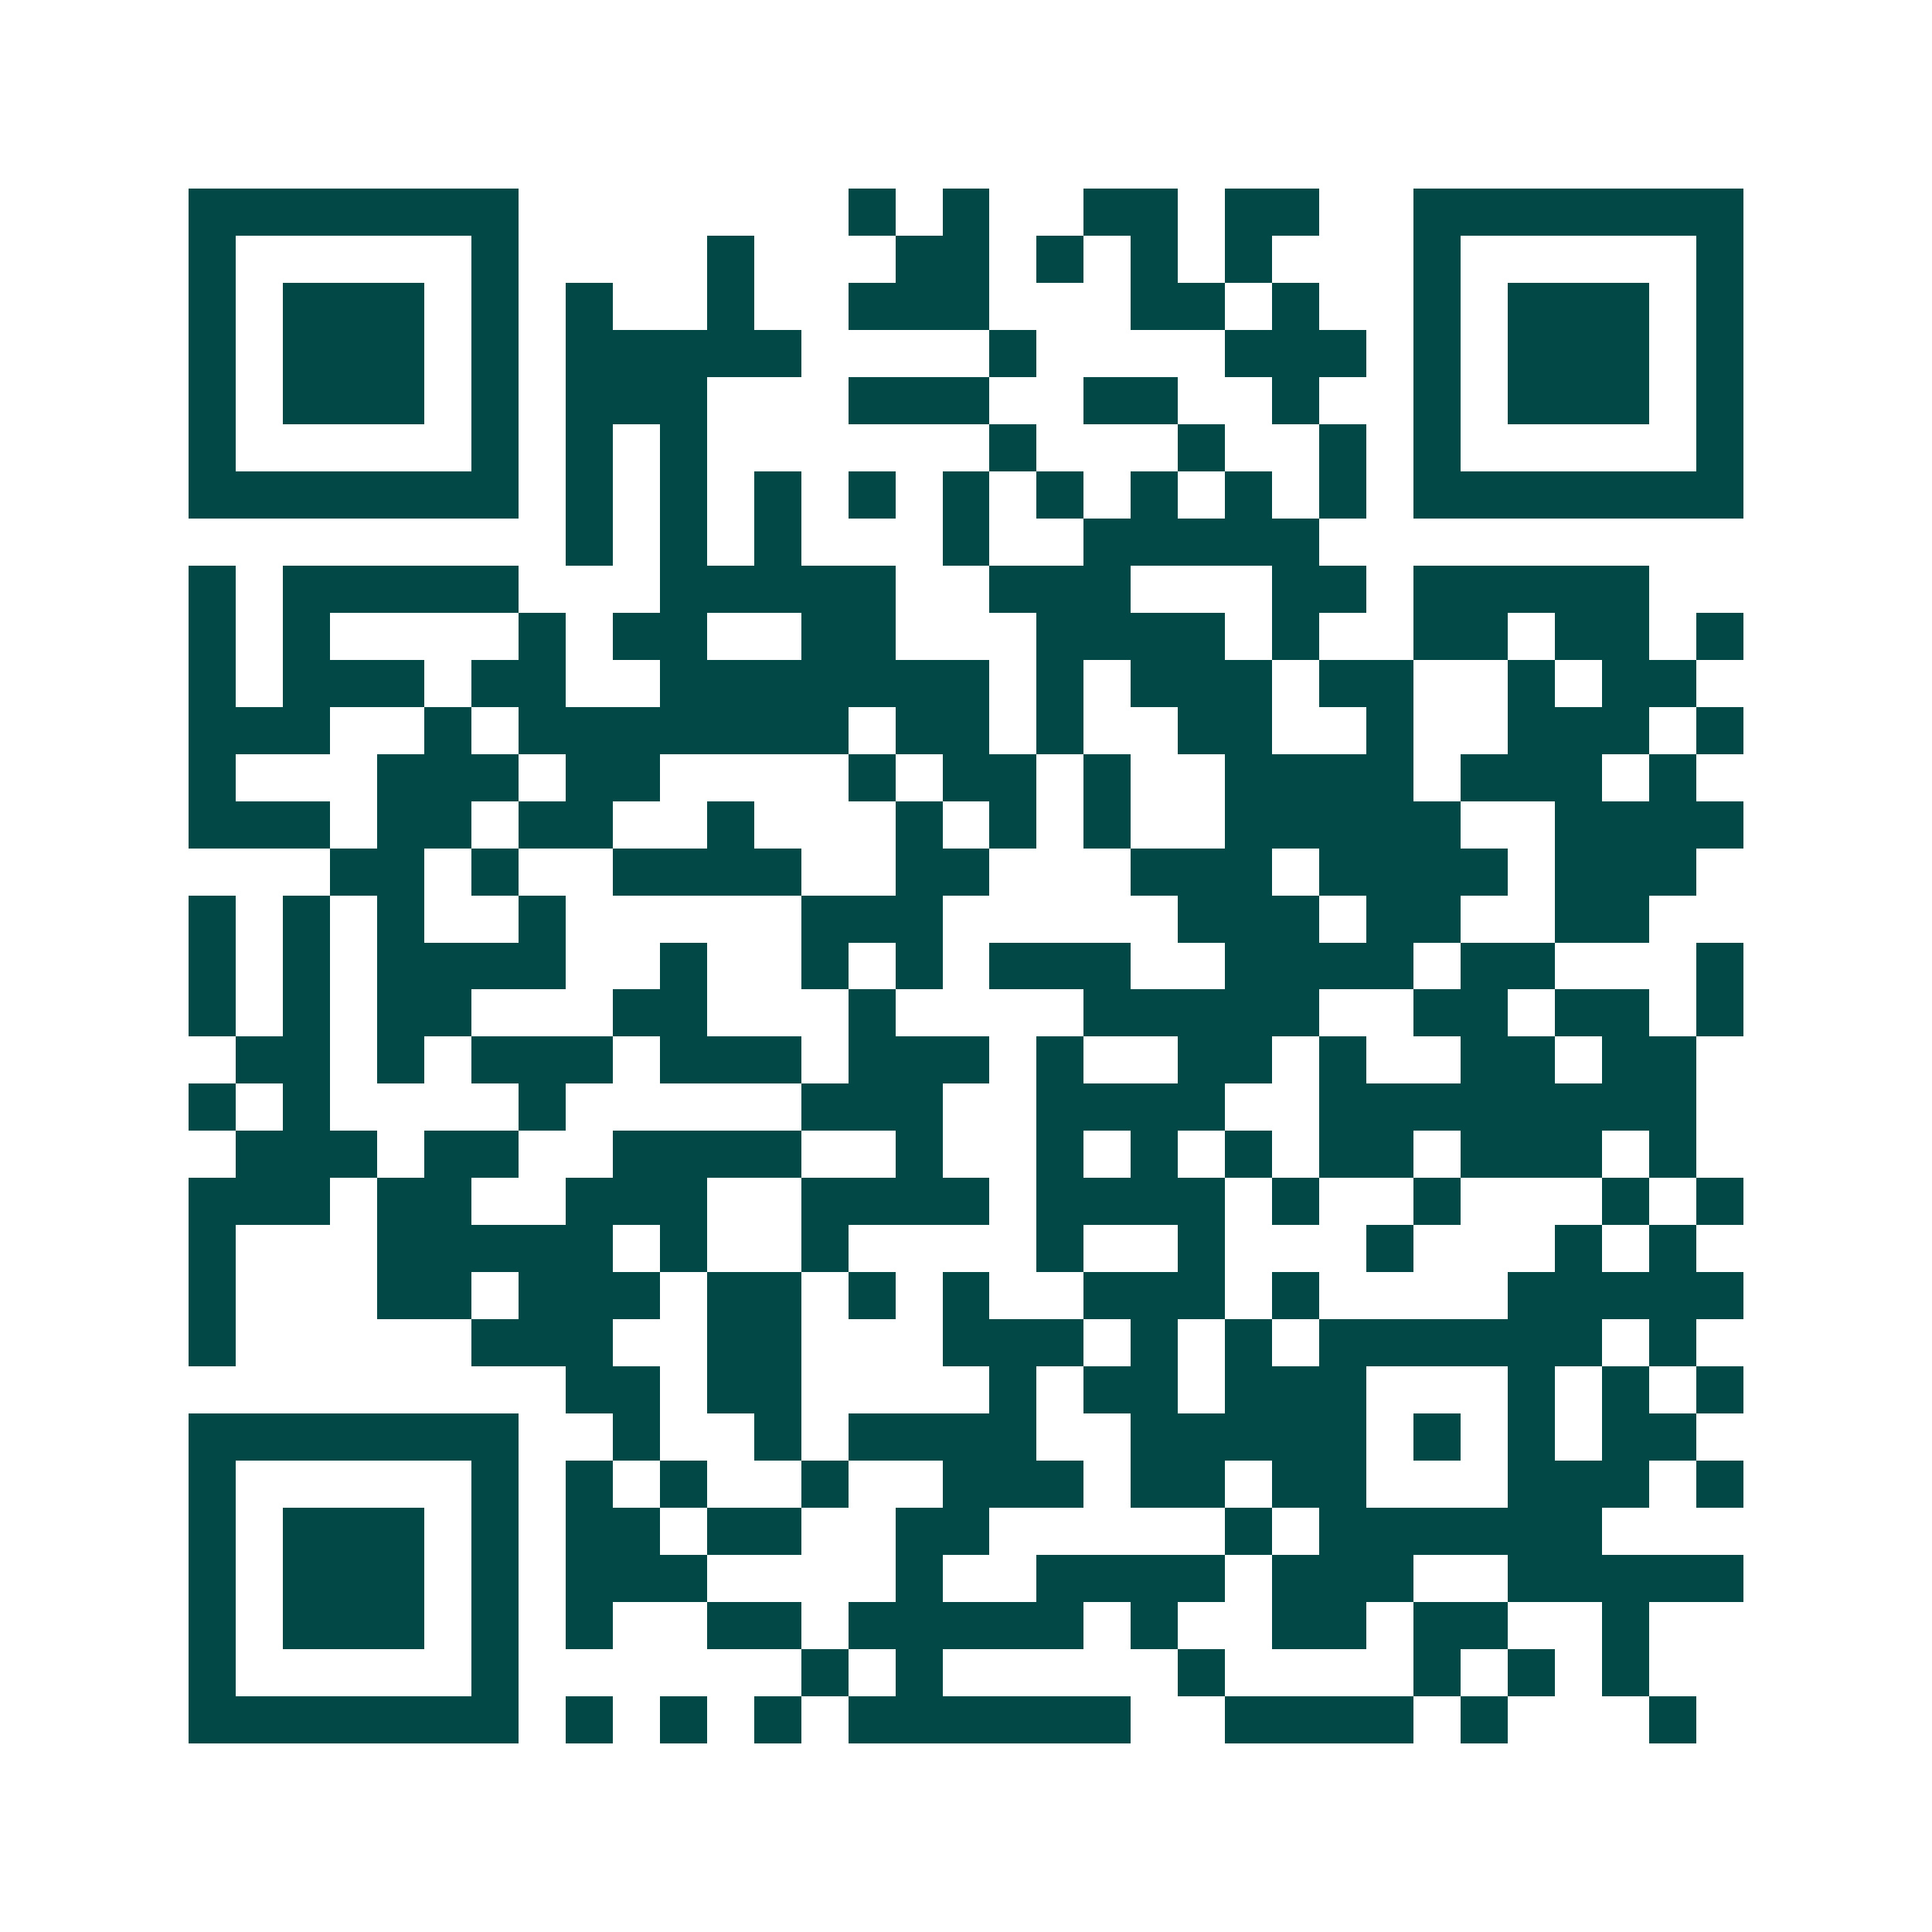 <svg xmlns="http://www.w3.org/2000/svg" width="200" height="200" viewBox="0 0 41 41" shape-rendering="crispEdges"><path fill="#ffffff" d="M0 0h41v41H0z"/><path stroke="#014847" d="M4 4.5h7m7 0h1m1 0h1m2 0h2m1 0h2m2 0h7M4 5.5h1m5 0h1m4 0h1m3 0h2m1 0h1m1 0h1m1 0h1m3 0h1m5 0h1M4 6.5h1m1 0h3m1 0h1m1 0h1m2 0h1m2 0h3m3 0h2m1 0h1m2 0h1m1 0h3m1 0h1M4 7.5h1m1 0h3m1 0h1m1 0h5m4 0h1m4 0h3m1 0h1m1 0h3m1 0h1M4 8.5h1m1 0h3m1 0h1m1 0h3m3 0h3m2 0h2m2 0h1m2 0h1m1 0h3m1 0h1M4 9.5h1m5 0h1m1 0h1m1 0h1m6 0h1m3 0h1m2 0h1m1 0h1m5 0h1M4 10.5h7m1 0h1m1 0h1m1 0h1m1 0h1m1 0h1m1 0h1m1 0h1m1 0h1m1 0h1m1 0h7M12 11.5h1m1 0h1m1 0h1m3 0h1m2 0h5M4 12.5h1m1 0h5m3 0h5m2 0h3m3 0h2m1 0h5M4 13.5h1m1 0h1m4 0h1m1 0h2m2 0h2m3 0h4m1 0h1m2 0h2m1 0h2m1 0h1M4 14.5h1m1 0h3m1 0h2m2 0h7m1 0h1m1 0h3m1 0h2m2 0h1m1 0h2M4 15.5h3m2 0h1m1 0h7m1 0h2m1 0h1m2 0h2m2 0h1m2 0h3m1 0h1M4 16.5h1m3 0h3m1 0h2m4 0h1m1 0h2m1 0h1m2 0h4m1 0h3m1 0h1M4 17.5h3m1 0h2m1 0h2m2 0h1m3 0h1m1 0h1m1 0h1m2 0h5m2 0h4M7 18.5h2m1 0h1m2 0h4m2 0h2m3 0h3m1 0h4m1 0h3M4 19.5h1m1 0h1m1 0h1m2 0h1m5 0h3m5 0h3m1 0h2m2 0h2M4 20.5h1m1 0h1m1 0h4m2 0h1m2 0h1m1 0h1m1 0h3m2 0h4m1 0h2m3 0h1M4 21.5h1m1 0h1m1 0h2m3 0h2m3 0h1m4 0h5m2 0h2m1 0h2m1 0h1M5 22.5h2m1 0h1m1 0h3m1 0h3m1 0h3m1 0h1m2 0h2m1 0h1m2 0h2m1 0h2M4 23.5h1m1 0h1m4 0h1m5 0h3m2 0h4m2 0h8M5 24.5h3m1 0h2m2 0h4m2 0h1m2 0h1m1 0h1m1 0h1m1 0h2m1 0h3m1 0h1M4 25.5h3m1 0h2m2 0h3m2 0h4m1 0h4m1 0h1m2 0h1m3 0h1m1 0h1M4 26.5h1m3 0h5m1 0h1m2 0h1m4 0h1m2 0h1m3 0h1m3 0h1m1 0h1M4 27.5h1m3 0h2m1 0h3m1 0h2m1 0h1m1 0h1m2 0h3m1 0h1m4 0h5M4 28.5h1m5 0h3m2 0h2m3 0h3m1 0h1m1 0h1m1 0h6m1 0h1M12 29.5h2m1 0h2m4 0h1m1 0h2m1 0h3m3 0h1m1 0h1m1 0h1M4 30.5h7m2 0h1m2 0h1m1 0h4m2 0h5m1 0h1m1 0h1m1 0h2M4 31.5h1m5 0h1m1 0h1m1 0h1m2 0h1m2 0h3m1 0h2m1 0h2m3 0h3m1 0h1M4 32.5h1m1 0h3m1 0h1m1 0h2m1 0h2m2 0h2m5 0h1m1 0h6M4 33.5h1m1 0h3m1 0h1m1 0h3m4 0h1m2 0h4m1 0h3m2 0h5M4 34.5h1m1 0h3m1 0h1m1 0h1m2 0h2m1 0h5m1 0h1m2 0h2m1 0h2m2 0h1M4 35.5h1m5 0h1m6 0h1m1 0h1m5 0h1m4 0h1m1 0h1m1 0h1M4 36.5h7m1 0h1m1 0h1m1 0h1m1 0h6m2 0h4m1 0h1m3 0h1"/></svg>
